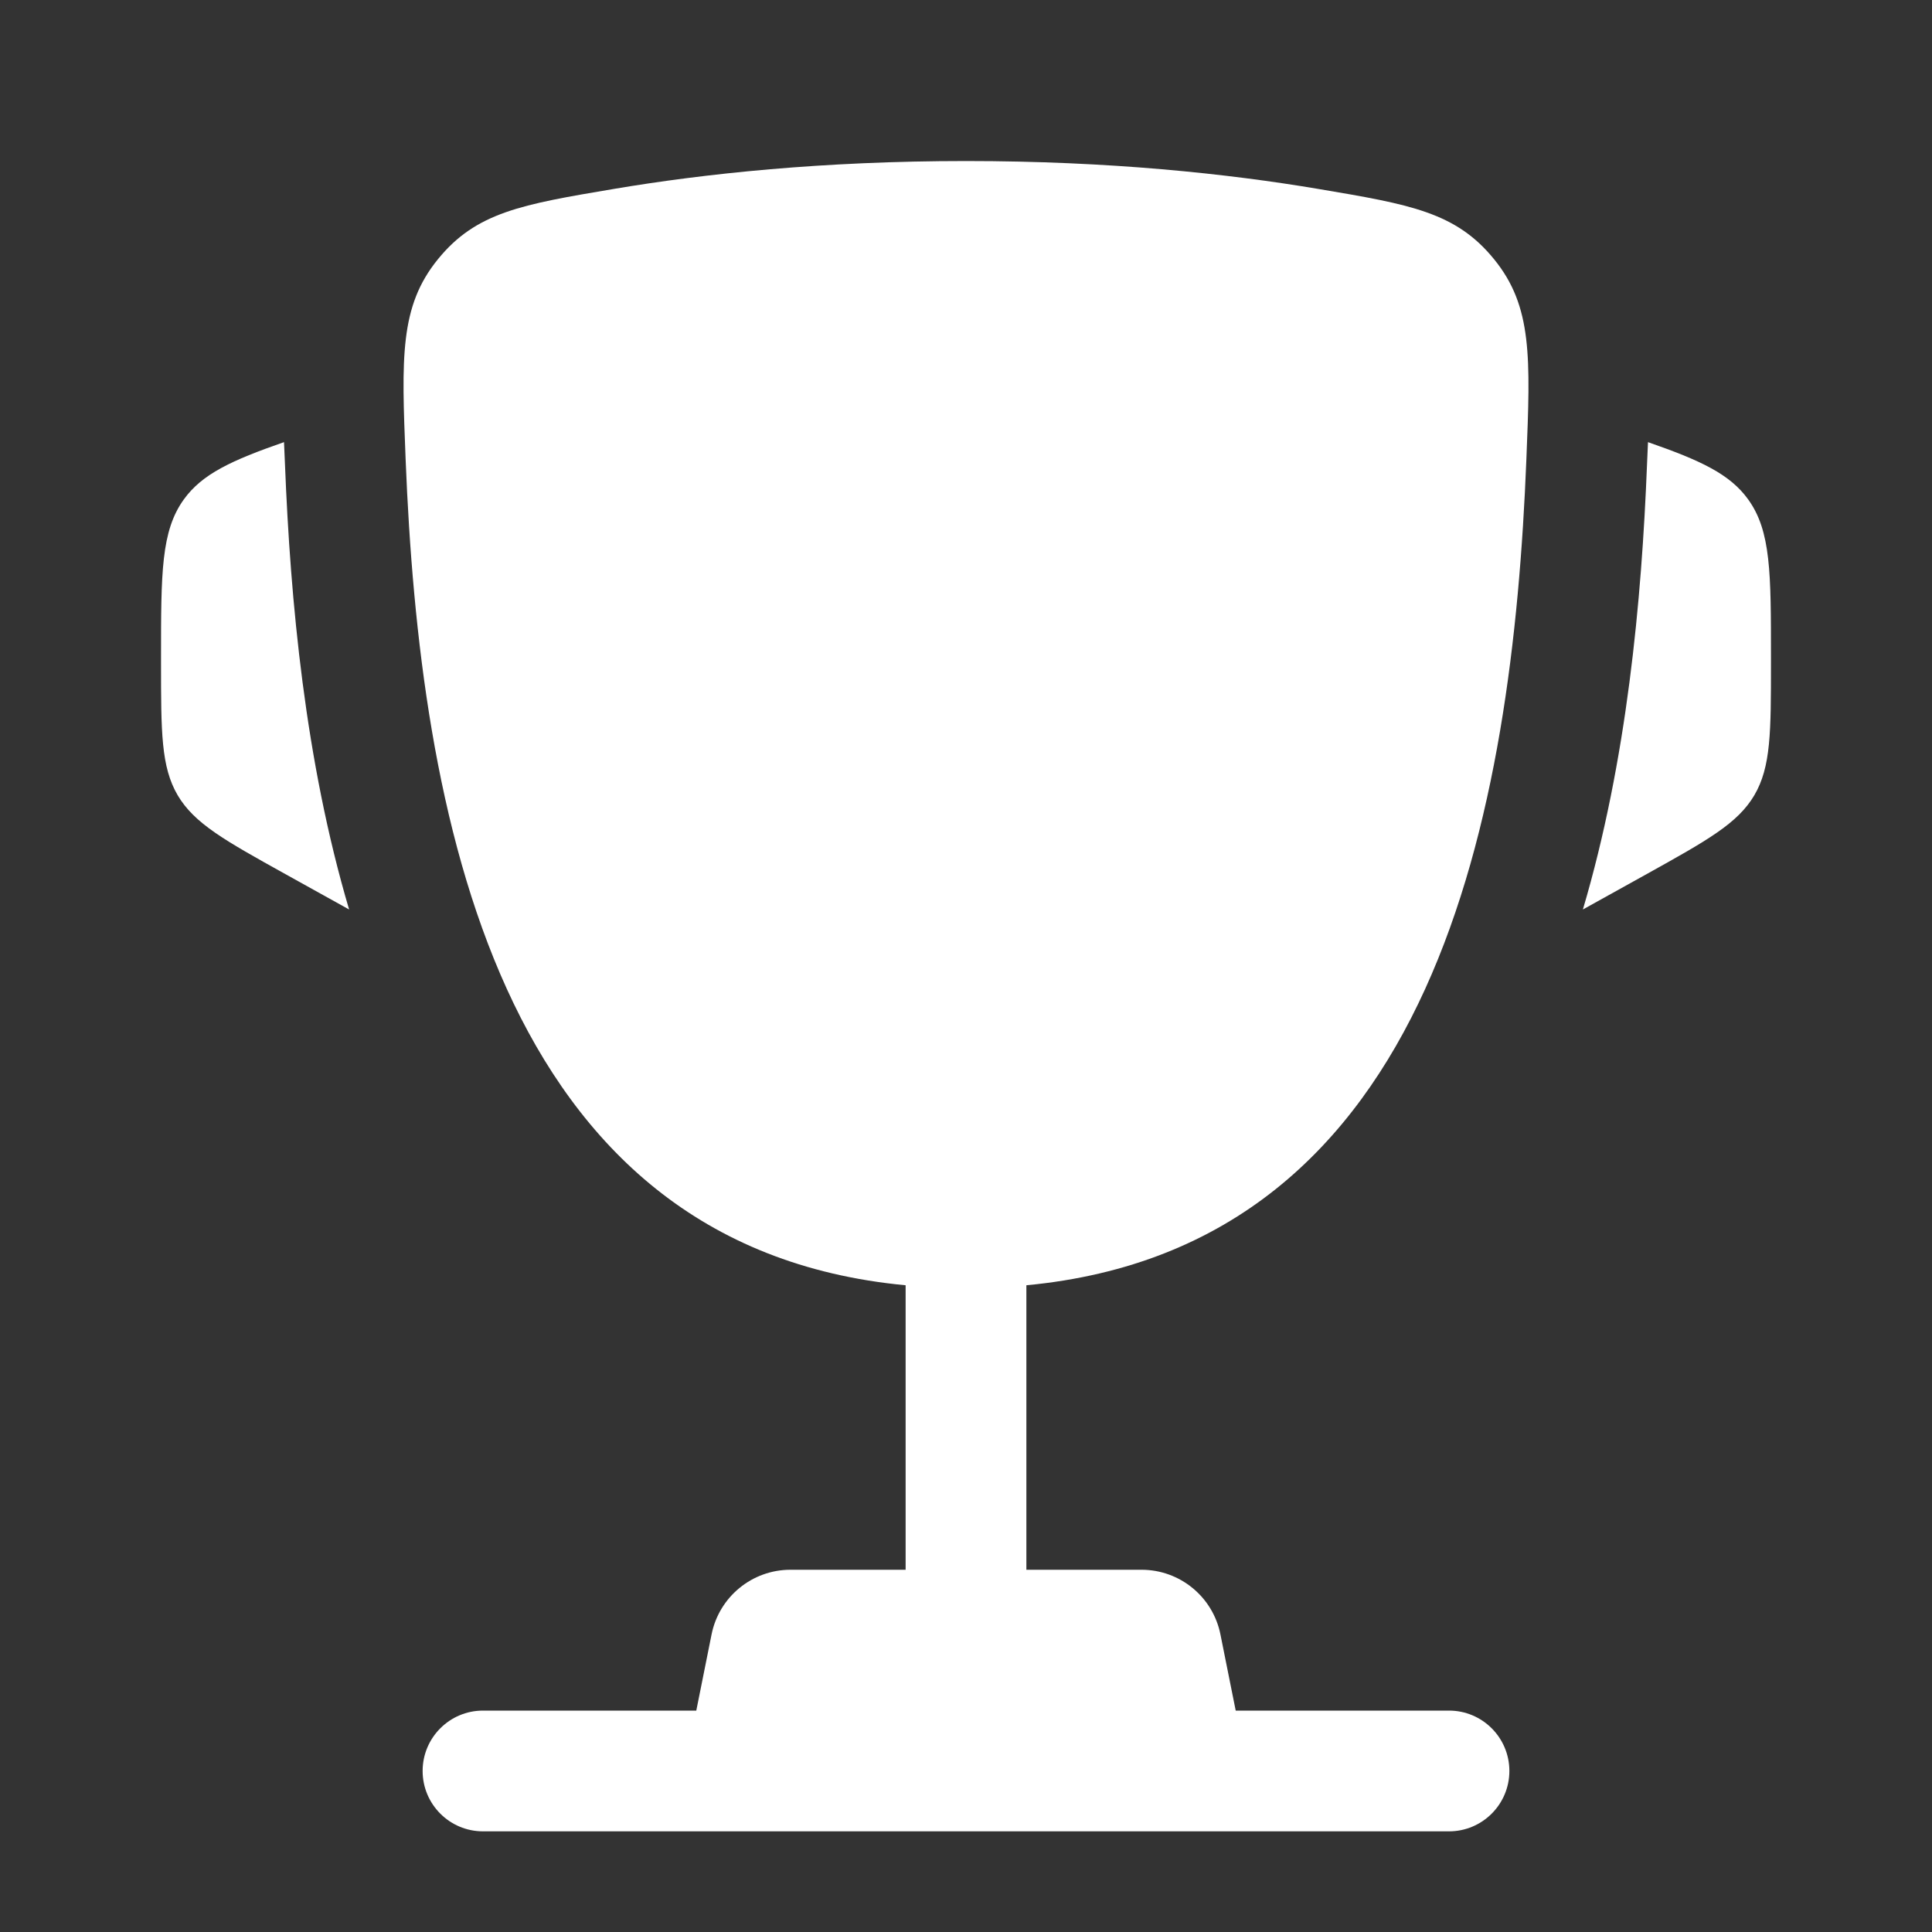 <svg height='20' width='20' viewBox='0 0 20 20' fill='none' xmlns='http://www.w3.org/2000/svg'><rect x="0" y="0" width="20" height="20" fill="#333333" stroke="none"/><path d='M18.333 6.802L18.333 6.862C18.333 7.58 18.333 7.938 18.161 8.232C17.988 8.525 17.674 8.699 17.047 9.048L16.386 9.415C16.842 7.875 16.994 6.22 17.05 4.805C17.052 4.744 17.055 4.683 17.058 4.621L17.06 4.577C17.602 4.766 17.907 4.906 18.097 5.17C18.333 5.497 18.333 5.932 18.333 6.802Z' fill='#fff'/><path d='M1.667 6.802L1.667 6.862C1.667 7.58 1.667 7.938 1.839 8.232C2.012 8.525 2.325 8.699 2.953 9.048L3.614 9.415C3.158 7.875 3.006 6.22 2.95 4.805C2.948 4.744 2.945 4.683 2.942 4.621L2.94 4.577C2.397 4.766 2.093 4.906 1.903 5.17C1.667 5.497 1.667 5.932 1.667 6.802Z' fill='#fff'/><path fill-rule='evenodd' clip-rule='evenodd' d='M13.648 1.956C12.711 1.798 11.486 1.667 10 1.667C8.514 1.667 7.289 1.798 6.353 1.956C5.404 2.116 4.929 2.196 4.533 2.684C4.136 3.172 4.157 3.7 4.199 4.755C4.343 8.379 5.125 12.904 9.375 13.305V16.25H8.183C7.786 16.25 7.444 16.53 7.366 16.92L7.208 17.708H5C4.655 17.708 4.375 17.988 4.375 18.333C4.375 18.678 4.655 18.958 5 18.958H15C15.345 18.958 15.625 18.678 15.625 18.333C15.625 17.988 15.345 17.708 15 17.708H12.792L12.634 16.92C12.556 16.53 12.214 16.25 11.817 16.25H10.625V13.305C14.875 12.904 15.657 8.379 15.801 4.755C15.843 3.7 15.864 3.172 15.467 2.684C15.071 2.196 14.597 2.116 13.648 1.956Z' fill='#fff'/></svg>